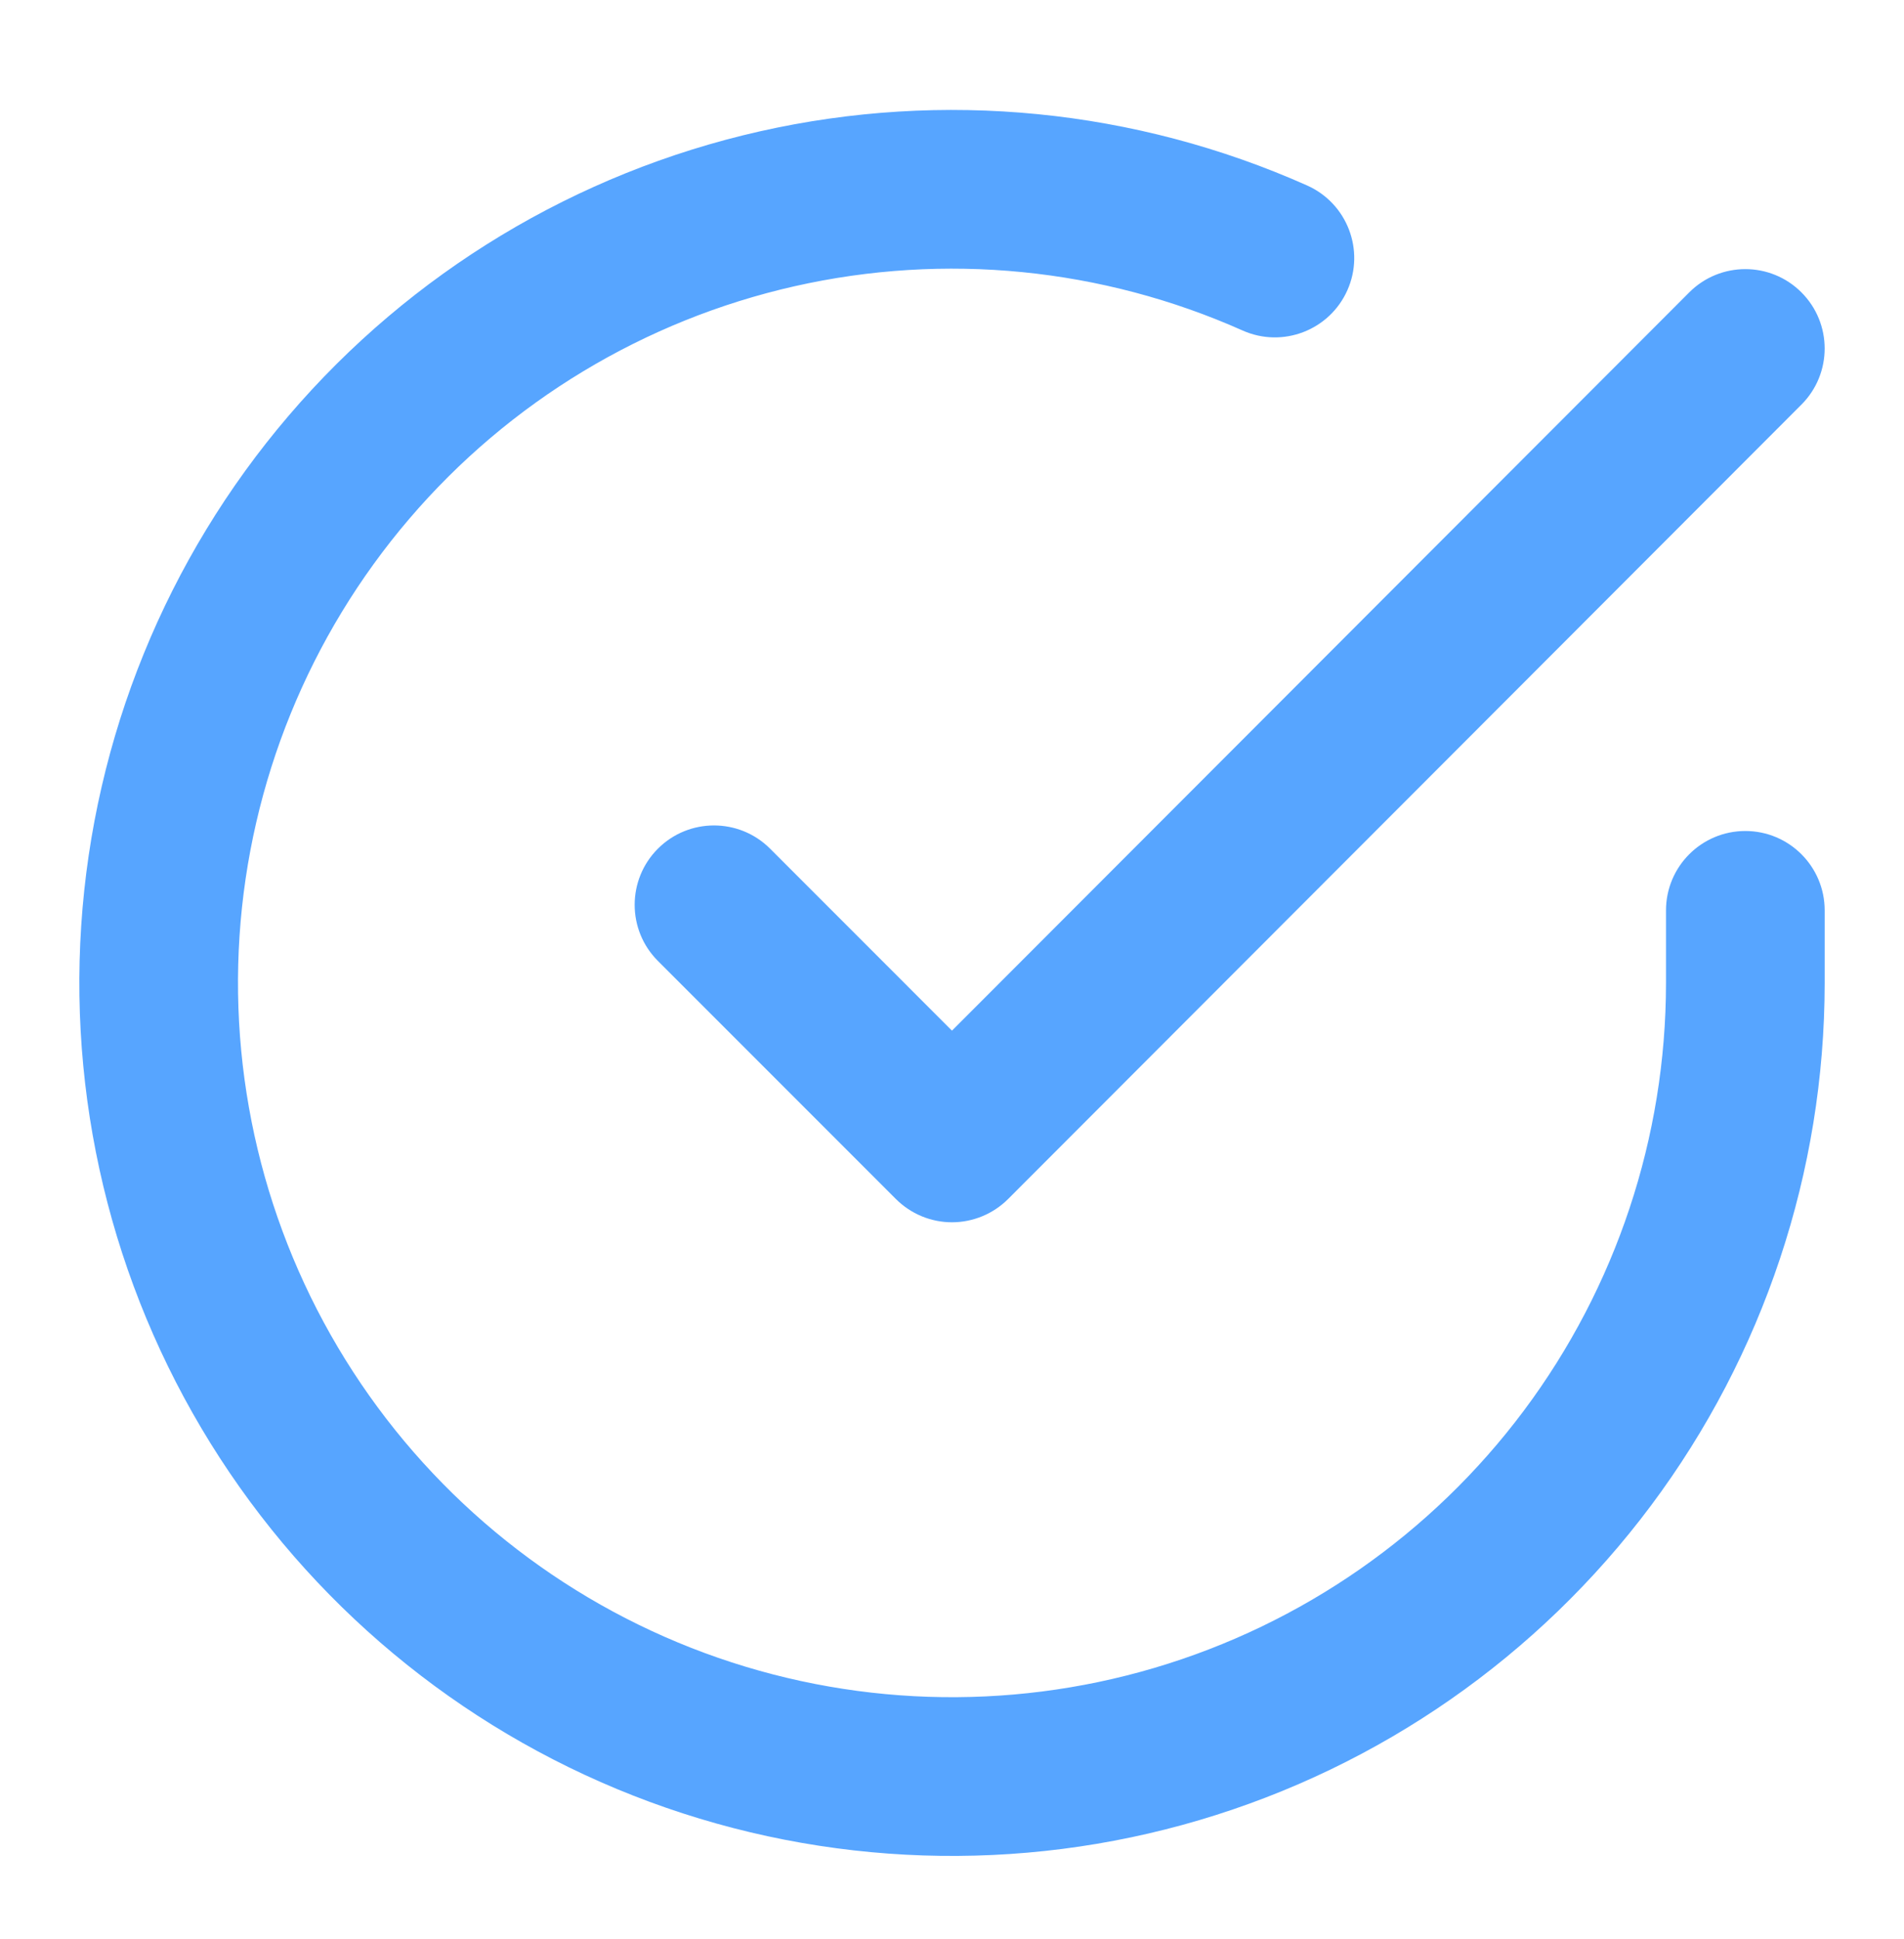 <svg xmlns="http://www.w3.org/2000/svg" width="56" height="57" viewBox="0 0 56 57" fill="none"><path fill-rule="evenodd" clip-rule="evenodd" d="M36.547 9.717C32.41 7.874 27.789 7.417 23.372 8.415C18.955 9.413 14.979 11.812 12.036 15.255C9.094 18.697 7.343 22.999 7.045 27.517C6.748 32.036 7.918 36.53 10.383 40.329C12.848 44.128 16.474 47.028 20.722 48.598C24.97 50.167 29.612 50.321 33.954 49.037C38.297 47.753 42.108 45.1 44.82 41.473C47.531 37.846 48.997 33.44 49 28.911V26.766C49 25.477 50.045 24.432 51.333 24.432C52.622 24.432 53.667 25.477 53.667 26.766V28.912C53.663 34.447 51.871 39.834 48.557 44.267C45.243 48.7 40.585 51.943 35.277 53.512C29.97 55.082 24.297 54.893 19.105 52.975C13.913 51.057 9.481 47.512 6.468 42.869C3.456 38.226 2.025 32.733 2.389 27.21C2.753 21.687 4.893 16.43 8.489 12.223C12.085 8.015 16.945 5.083 22.343 3.863C27.742 2.644 33.391 3.202 38.446 5.454C39.623 5.979 40.153 7.358 39.628 8.535C39.103 9.712 37.724 10.242 36.547 9.717ZM52.982 8.595C53.894 9.506 53.895 10.983 52.984 11.895L29.651 35.251C29.213 35.689 28.62 35.935 28.001 35.936C27.381 35.936 26.788 35.69 26.35 35.252L19.35 28.252C18.439 27.341 18.439 25.864 19.35 24.952C20.261 24.041 21.739 24.041 22.65 24.952L27.999 30.302L49.683 8.597C50.593 7.685 52.071 7.684 52.982 8.595Z" fill="#57A5FF"></path></svg>